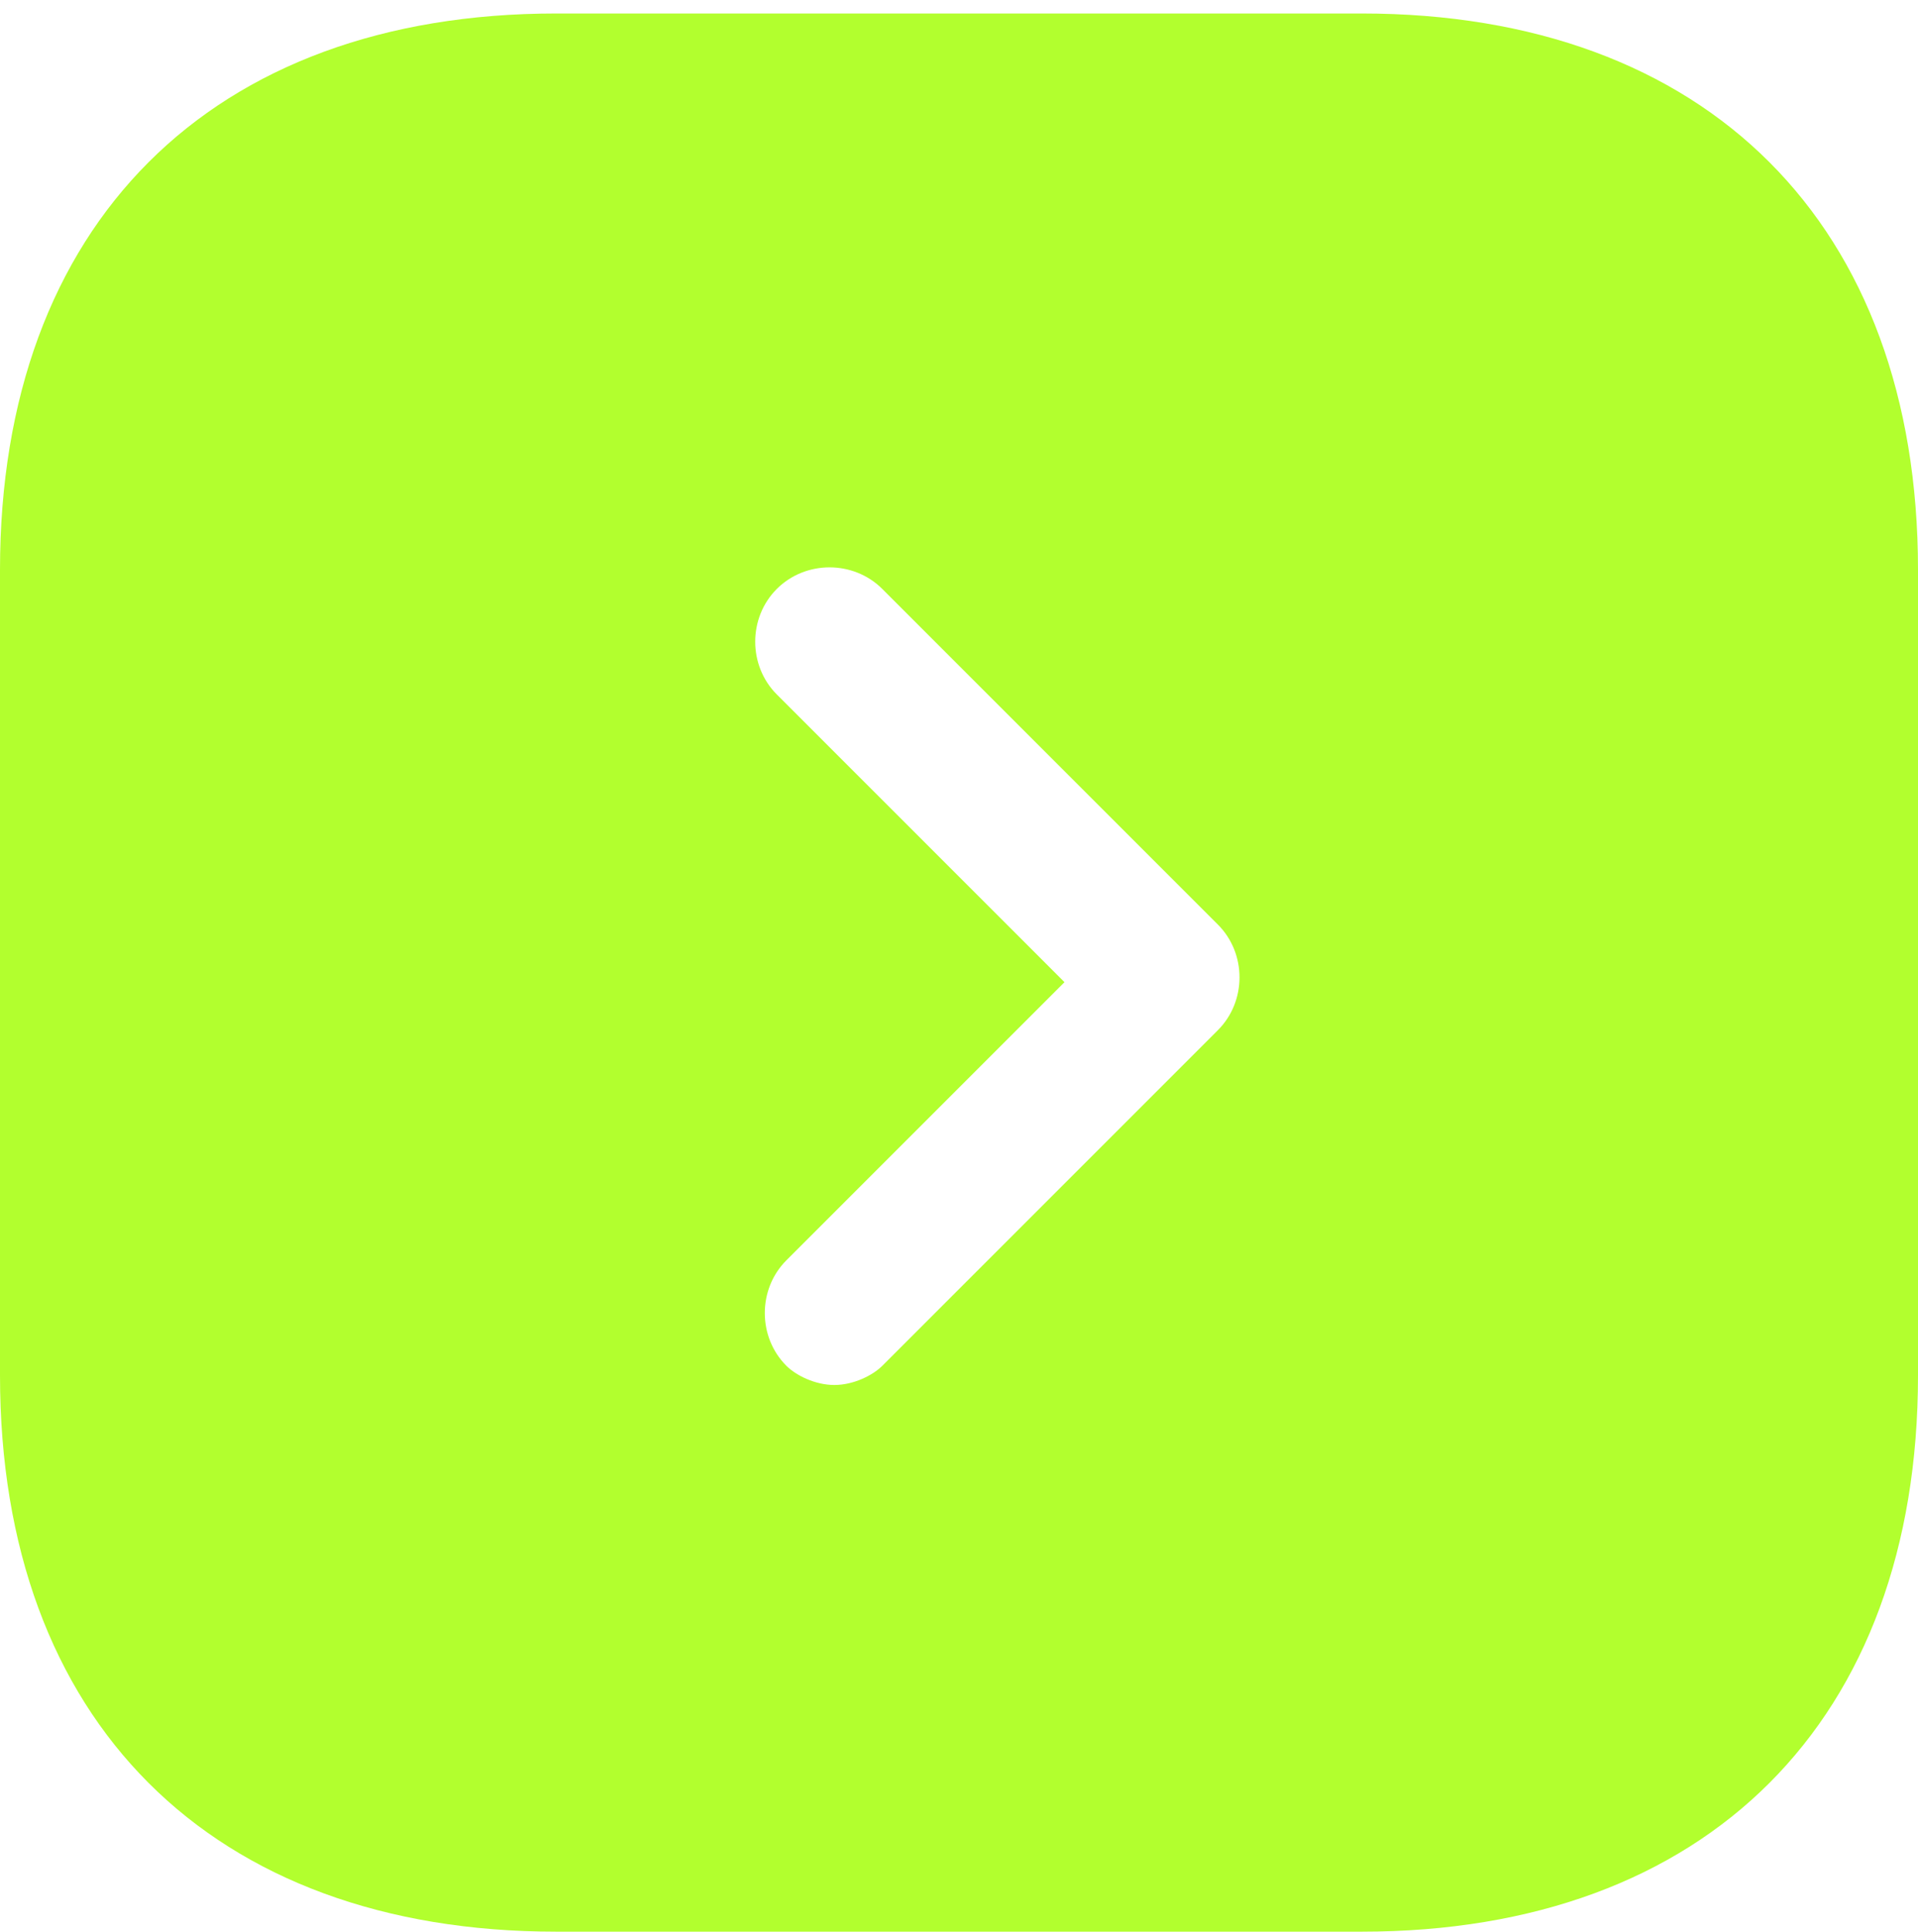 <?xml version="1.0" encoding="UTF-8"?> <svg xmlns="http://www.w3.org/2000/svg" width="136" height="137" viewBox="0 0 136 137" fill="none"><path d="M39.44 0.956H96.56C121.04 0.956 136 15.916 136 40.396V97.516C136 121.996 121.04 136.956 96.56 136.956H39.44C14.96 136.956 -3.8147e-06 121.996 -3.8147e-06 97.516V40.396C-3.8147e-06 15.916 14.96 0.956 39.44 0.956ZM55.76 89.356C53.72 91.396 53.72 94.796 55.76 96.836C56.44 97.516 57.8 98.196 59.16 98.196C60.52 98.196 61.88 97.516 62.56 96.836L86.36 73.036C88.4 70.996 88.4 67.596 86.36 65.556L62.56 41.756C60.52 39.716 57.12 39.716 55.08 41.756C53.04 43.796 53.04 47.196 55.08 49.236L75.48 69.636L55.76 89.356Z" fill="#B2FF2E"></path></svg> 
